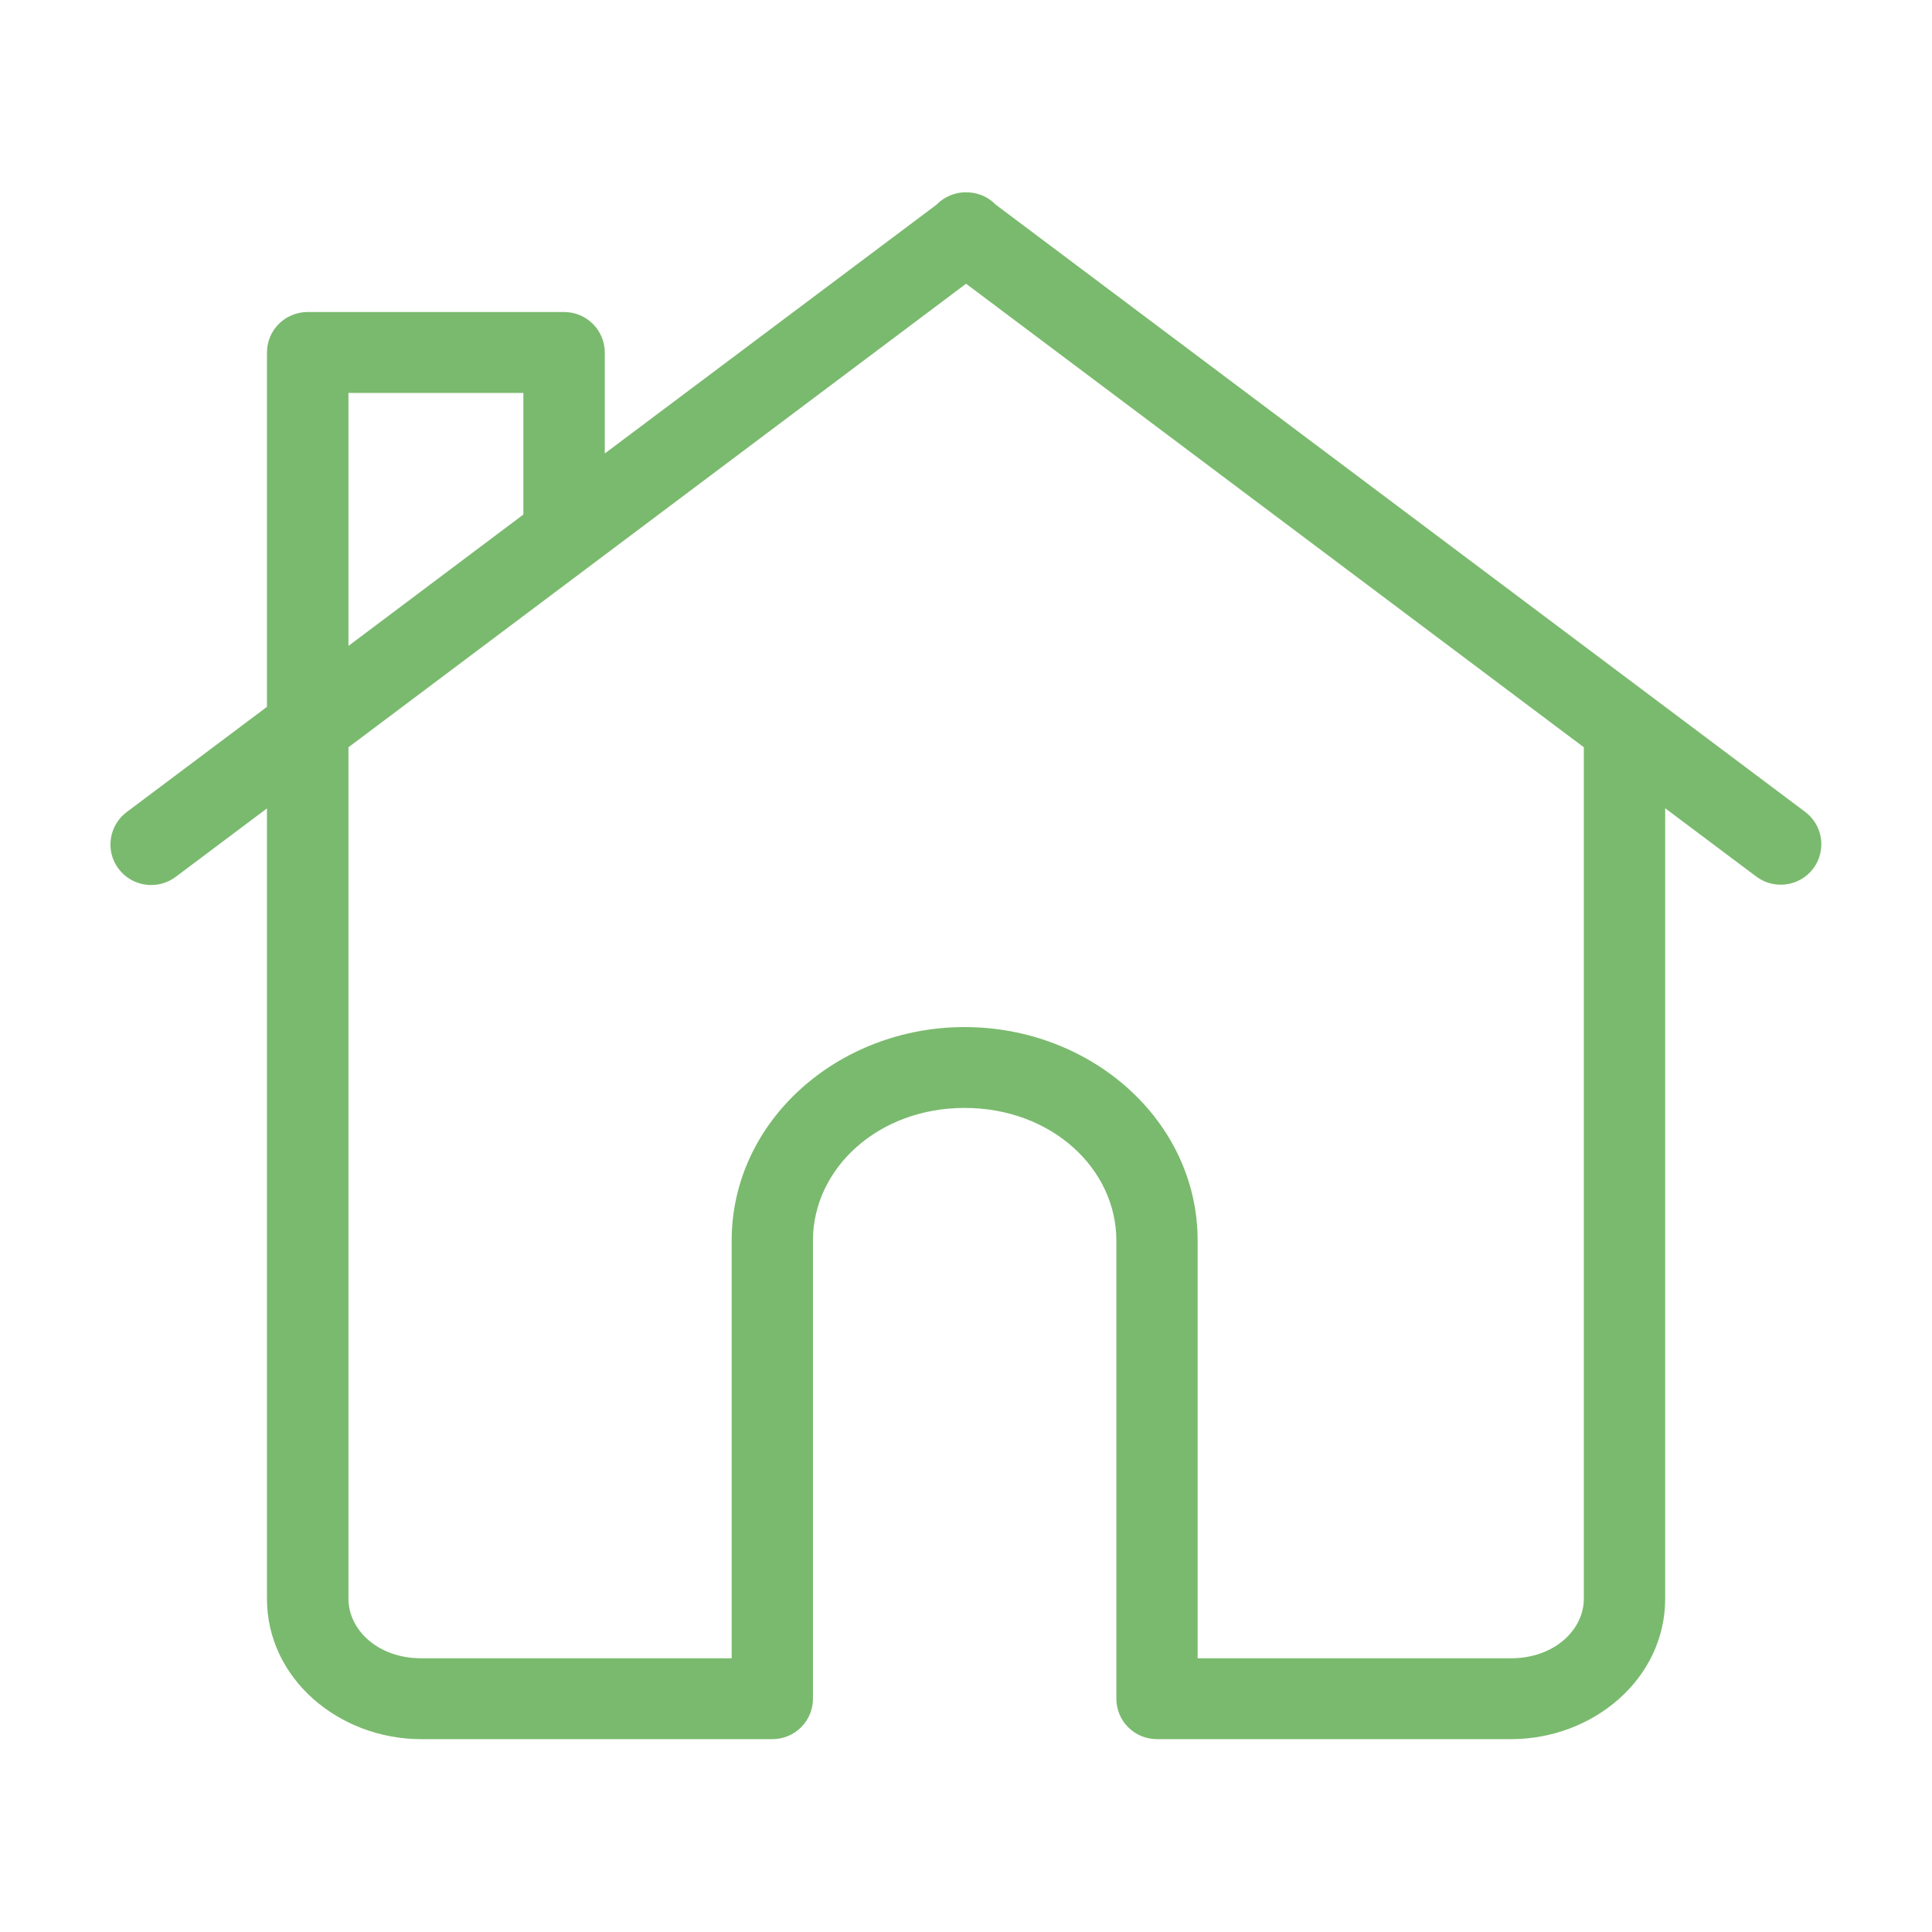<svg width="28" height="28" viewBox="0 0 28 28" fill="none" xmlns="http://www.w3.org/2000/svg">
<g opacity="0.6">
<path d="M5.05 5.695H7.585V7.457L5.05 9.361V5.695ZM14.001 4.112L22.954 10.83V23.171C22.954 23.617 22.53 24.033 21.899 24.033H17.357V17.979C17.357 16.241 15.812 14.885 13.98 14.885C12.15 14.885 10.604 16.243 10.604 17.979V24.033H6.105C5.472 24.033 5.05 23.617 5.05 23.171V10.83L14.001 4.112ZM13.972 2.787C13.821 2.794 13.676 2.859 13.572 2.967L8.765 6.572V5.108C8.764 4.784 8.5 4.522 8.176 4.522H4.459C4.133 4.522 3.869 4.784 3.869 5.108V10.244L1.844 11.763C1.577 11.957 1.521 12.331 1.719 12.592C1.919 12.856 2.296 12.904 2.556 12.701L3.869 11.716V23.171C3.869 24.329 4.913 25.205 6.105 25.205H11.194C11.519 25.205 11.782 24.943 11.782 24.618V17.979C11.782 16.938 12.722 16.057 13.98 16.057C15.24 16.057 16.179 16.938 16.179 17.979V24.618C16.179 24.943 16.442 25.205 16.767 25.205H21.899C23.091 25.205 24.133 24.329 24.133 23.171V11.714L25.448 12.7C25.708 12.899 26.08 12.849 26.278 12.589C26.475 12.327 26.421 11.956 26.156 11.762L14.432 2.967C14.328 2.859 14.186 2.795 14.035 2.788C14.032 2.788 14.027 2.788 14.022 2.788C14.019 2.788 14.016 2.788 14.012 2.788C14.011 2.788 14.008 2.788 14.005 2.788C13.993 2.787 13.983 2.787 13.972 2.787Z" fill="#228C0D"/>
</g>
</svg>
